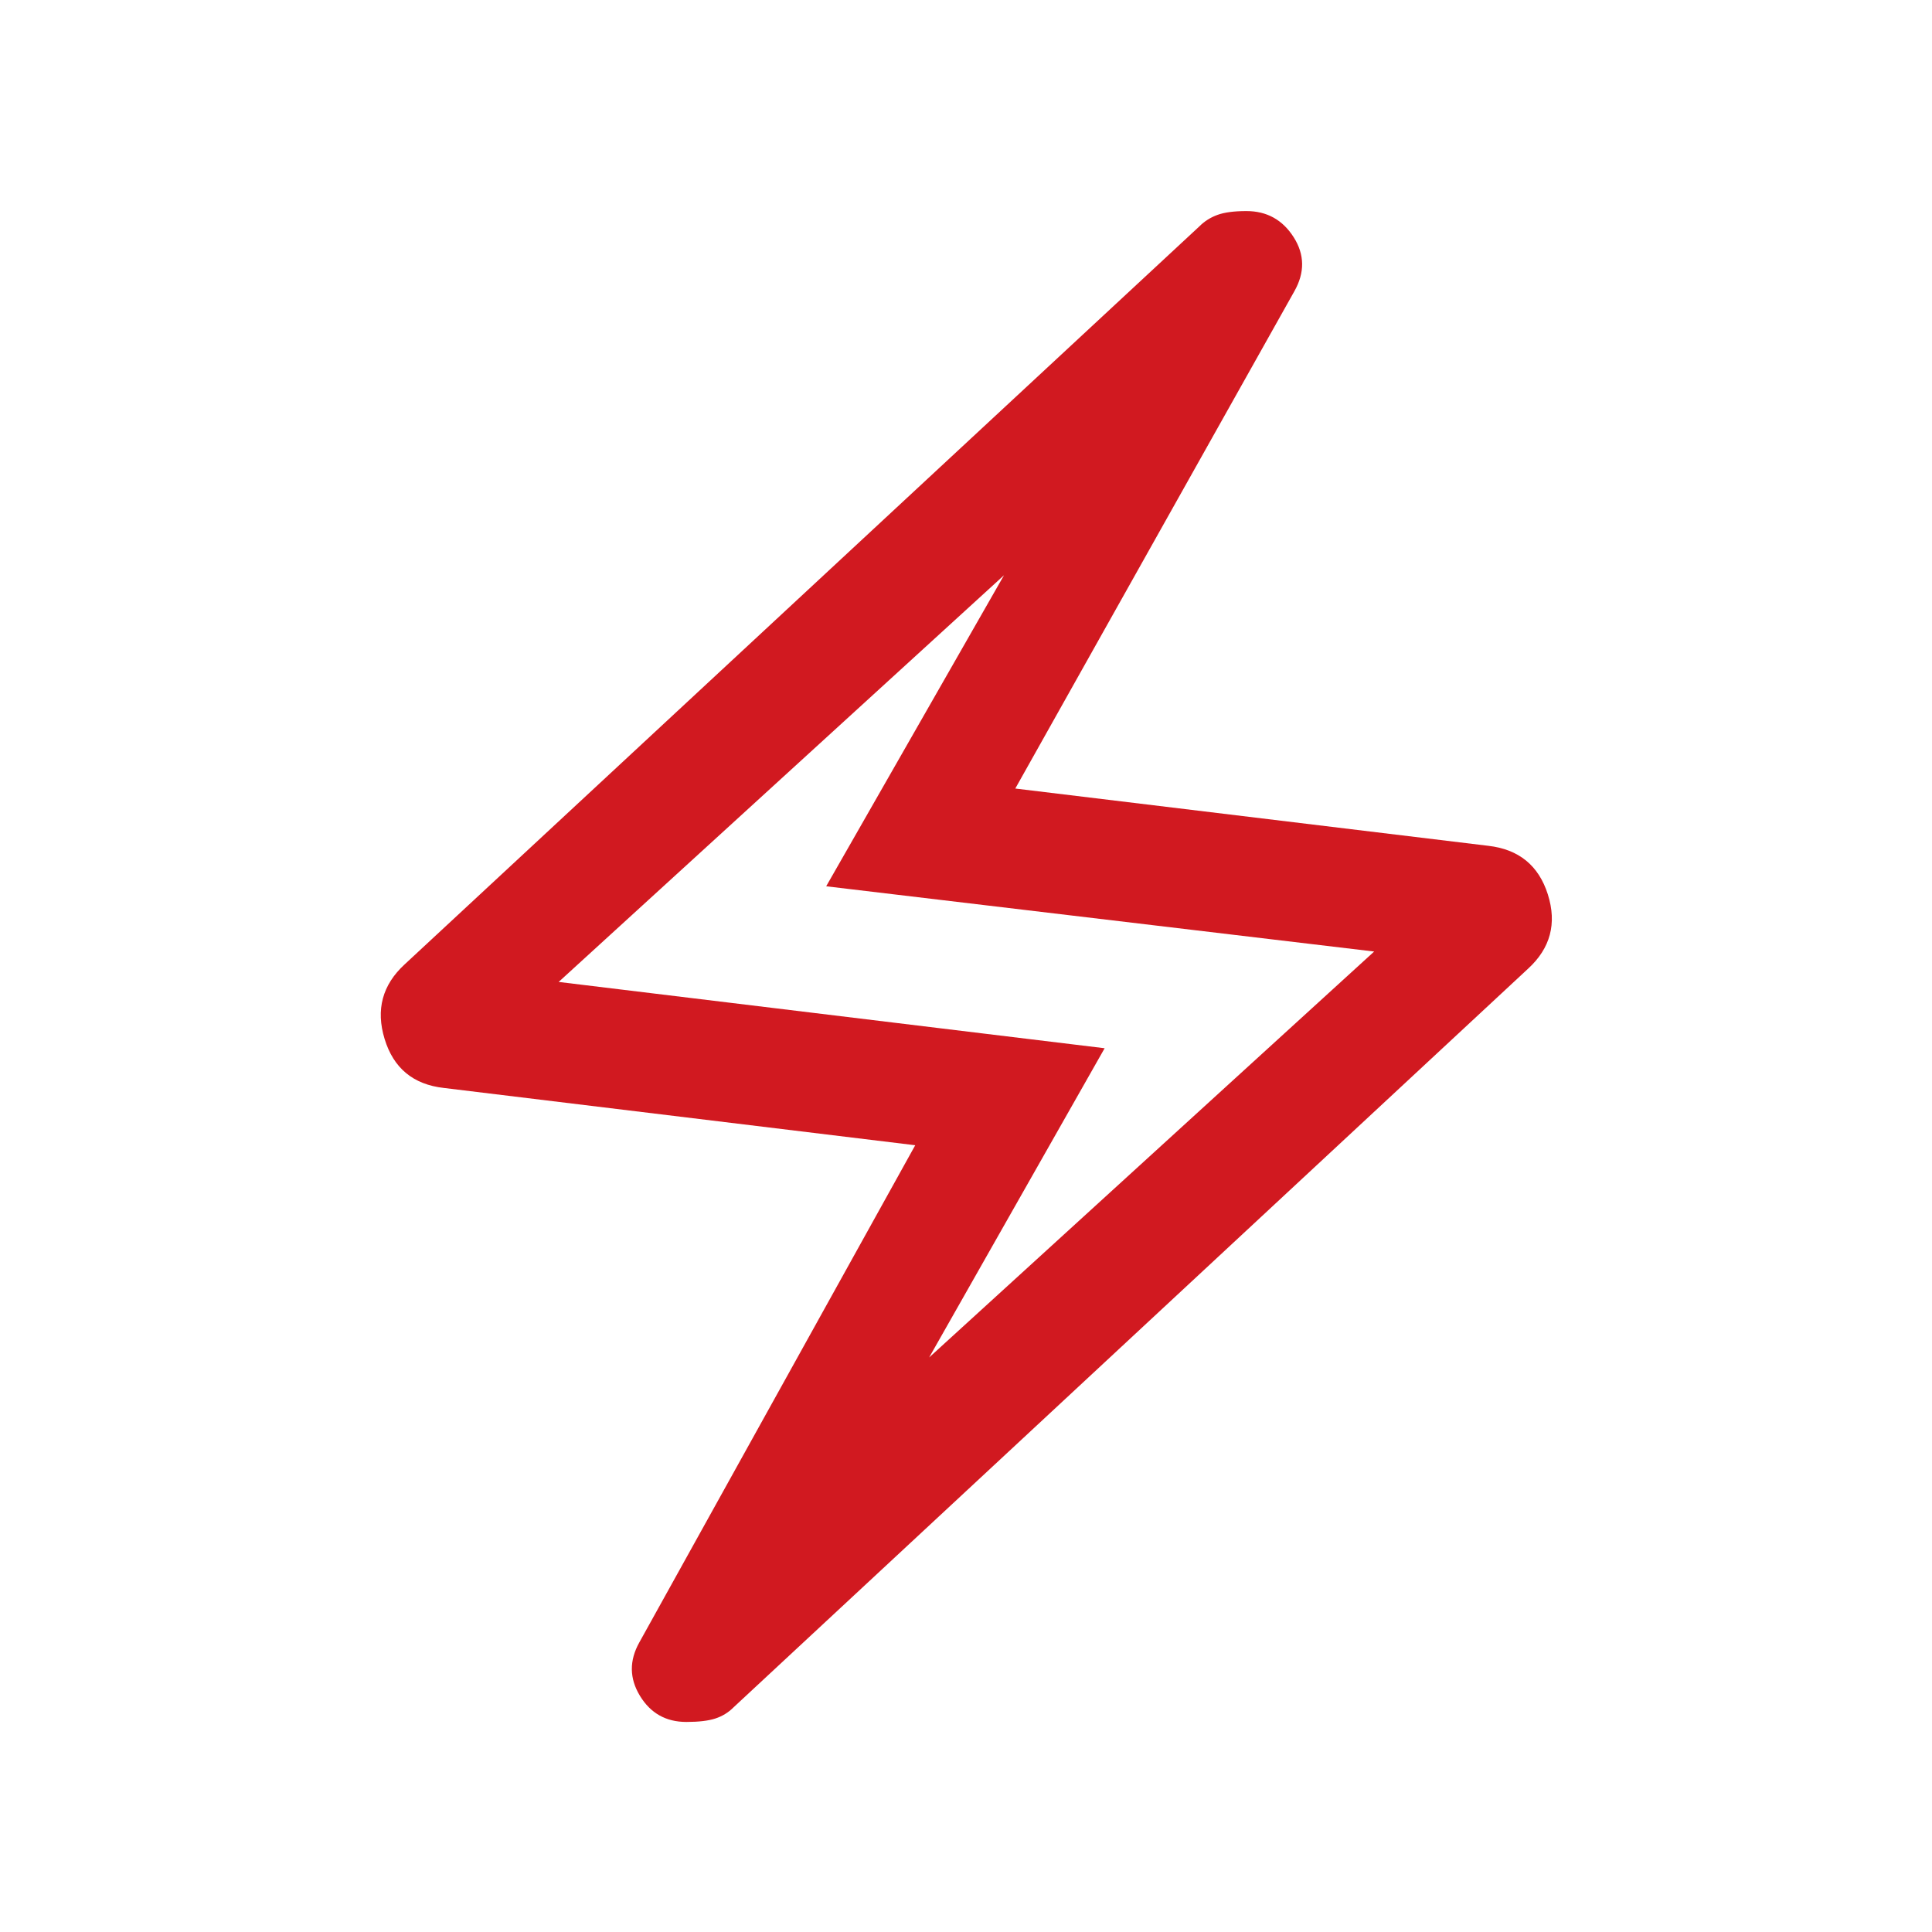 <svg xmlns="http://www.w3.org/2000/svg" width="76" height="76" viewBox="0 0 76 76" fill="none"><path d="M36.003 45.051L17.457 42.797C16.255 42.661 15.479 42.018 15.129 40.868C14.778 39.718 15.042 38.741 15.919 37.935L47.181 8.904C47.381 8.703 47.618 8.553 47.893 8.453C48.167 8.353 48.547 8.303 49.032 8.303C49.833 8.303 50.452 8.645 50.889 9.33C51.325 10.015 51.333 10.726 50.913 11.464L39.939 31.019L58.545 33.272C59.746 33.409 60.528 34.047 60.889 35.186C61.249 36.326 60.991 37.299 60.113 38.104L28.851 67.167C28.651 67.367 28.414 67.512 28.14 67.602C27.865 67.692 27.485 67.737 27 67.737C26.199 67.737 25.591 67.395 25.174 66.71C24.757 66.025 24.749 65.324 25.15 64.607L36.003 45.051ZM36.55 53.399L54.056 37.431L32.5 34.864L39.495 22.629L21.976 38.627L43.454 41.235L36.55 53.399Z" fill="#D11920"></path></svg>